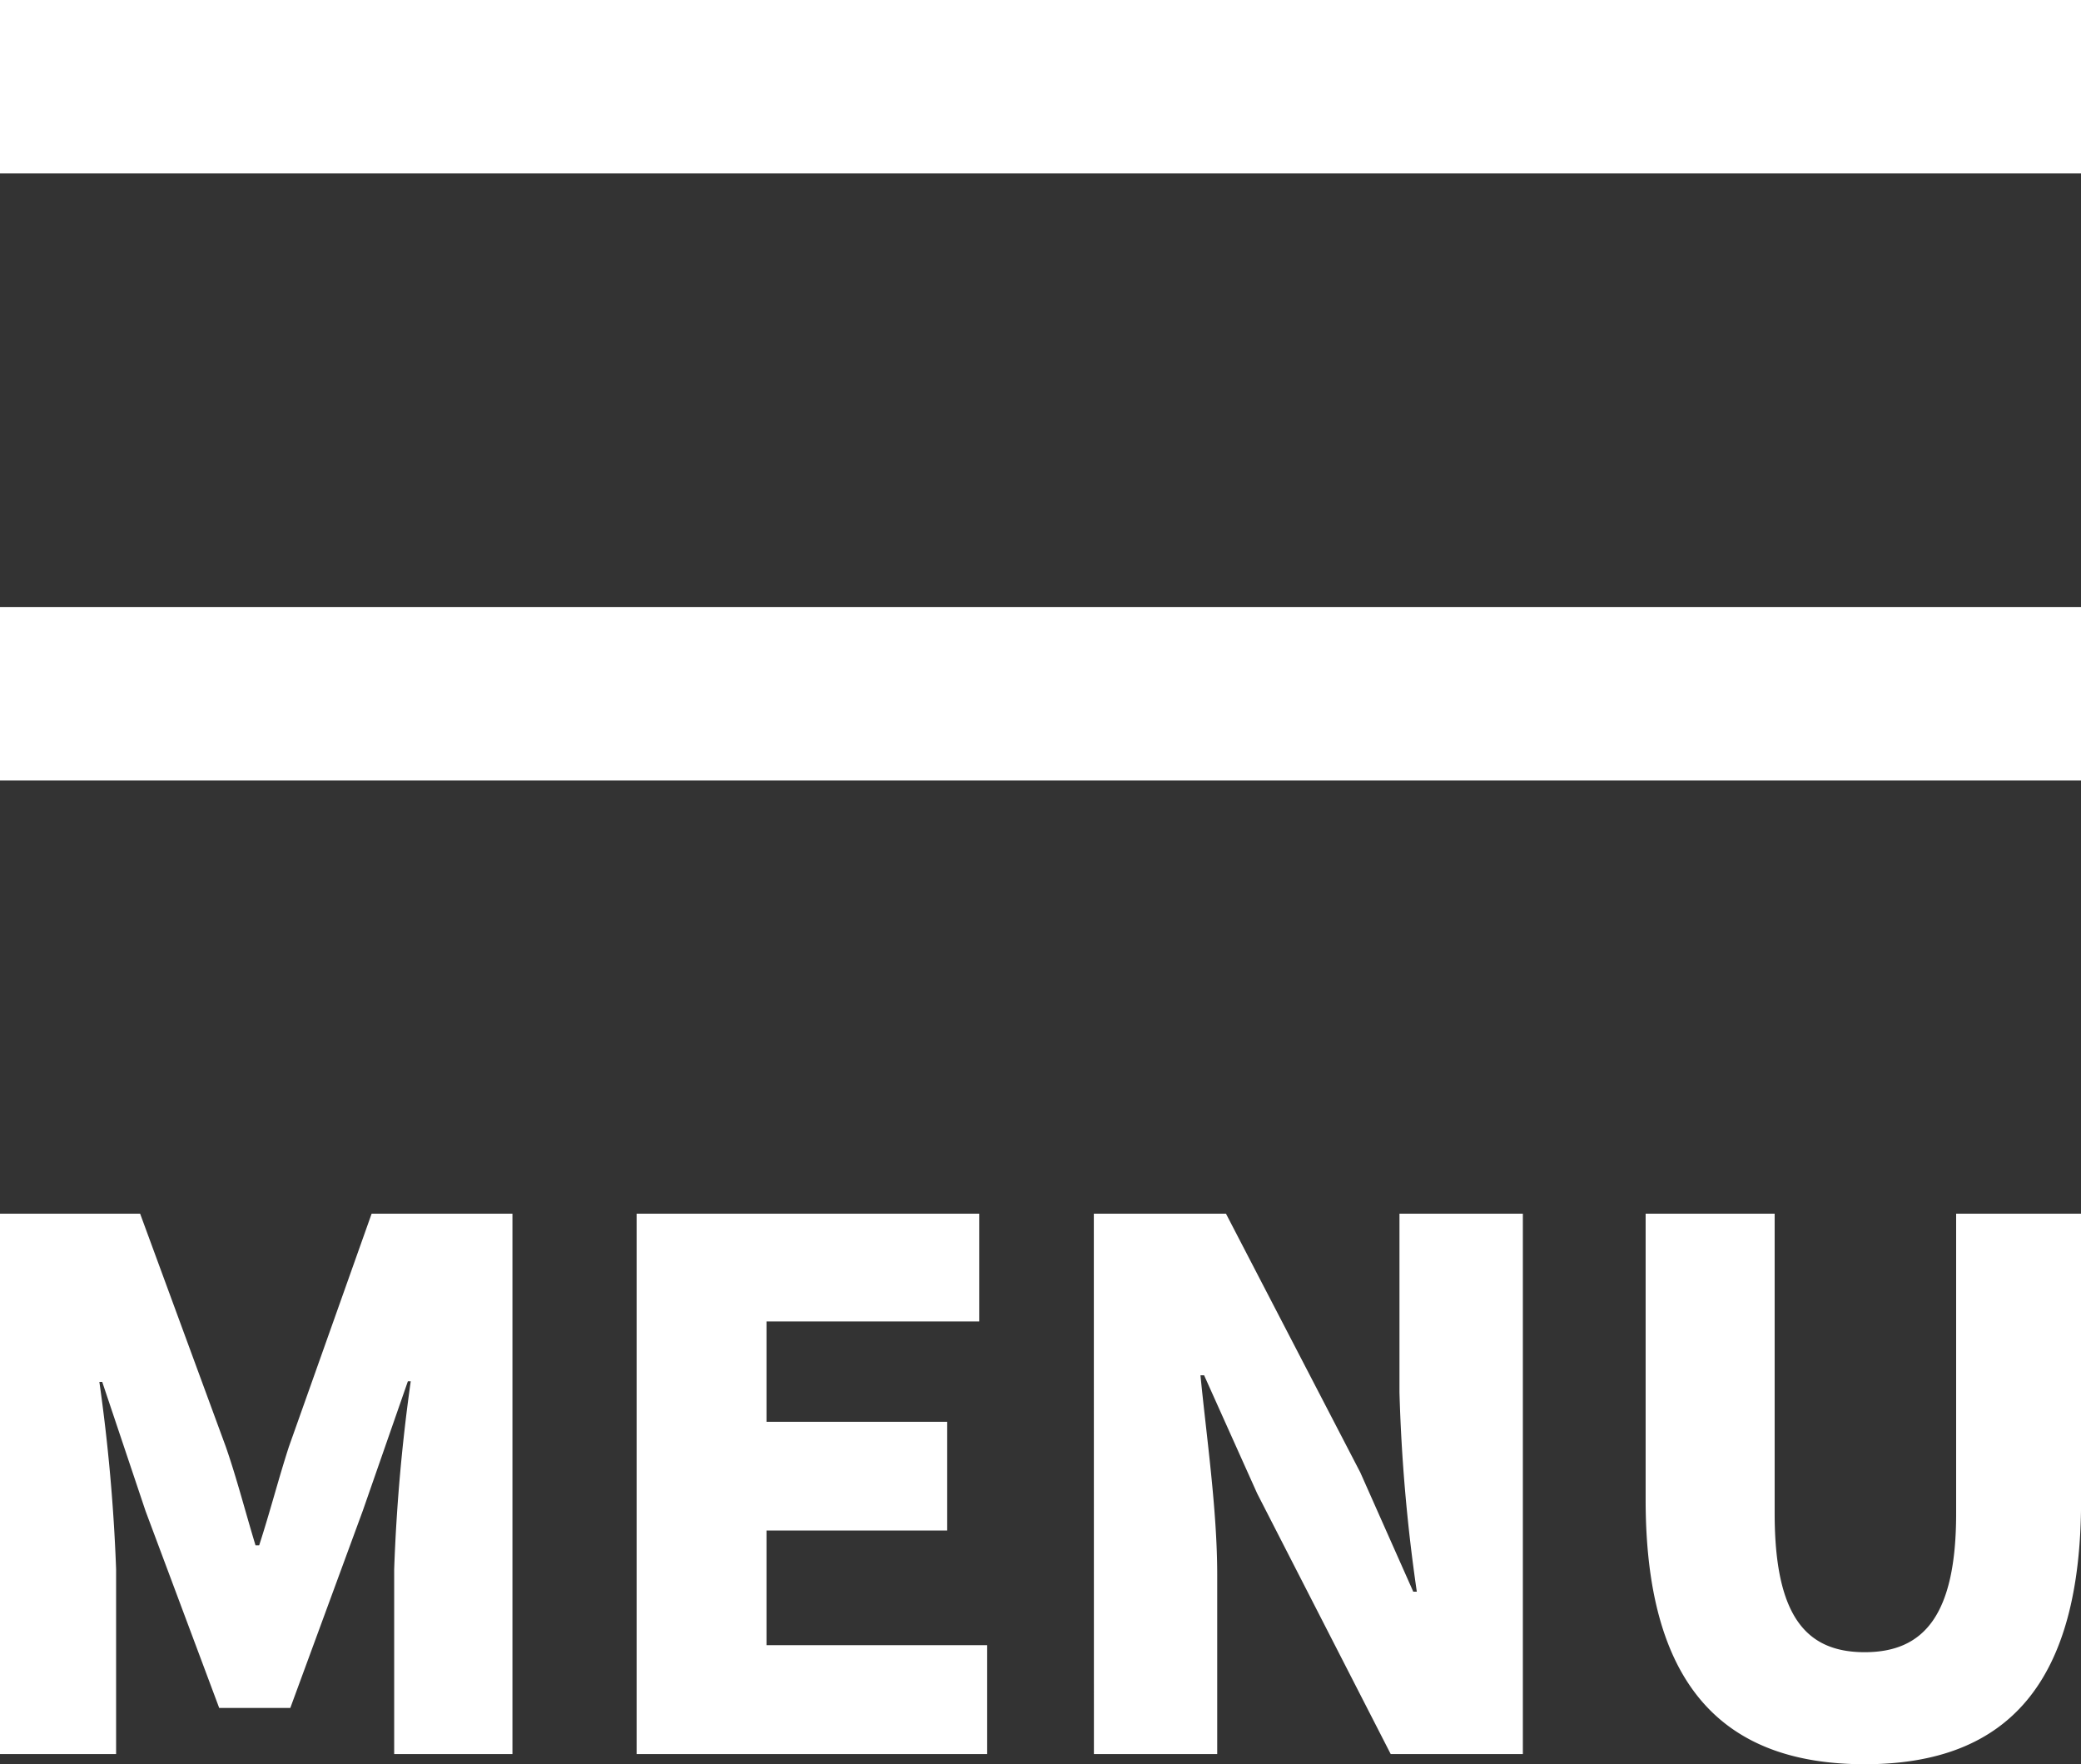 <svg xmlns="http://www.w3.org/2000/svg" width="24" height="20.345" viewBox="0 0 24 20.345"><rect x="0" y="0" width="24" height="20.345" fill="#333333" stroke="none"/><g transform="translate(-341 -13)"><rect width="24" height="2" transform="translate(341 13)" fill="#fff"/><rect width="24" height="2" transform="translate(341 20)" fill="#fff"/><path d="M-12.879-.468h1.339V-2.6a20.694,20.694,0,0,0-.193-2.16h.033l.5,1.49L-10.351-1h.82l.837-2.277.519-1.49h.033A20.694,20.694,0,0,0-8.333-2.6V-.468h1.364V-6.7H-8.593l-.954,2.687c-.117.36-.218.753-.343,1.138h-.042c-.117-.385-.218-.779-.343-1.138L-11.263-6.7h-1.616Zm7.342,0h4.043V-1.724H-4.039V-3.046h2.084V-4.3H-4.039V-5.457h2.453V-6.7H-5.537Zm5.274,0H1.159V-2.536c0-.753-.126-1.607-.193-2.3h.042L1.62-3.473,3.16-.468H4.684V-6.7H3.261v2.059a19.636,19.636,0,0,0,.2,2.3H3.42L2.809-3.716,1.26-6.7H-.264Zm8.89.117c1.657,0,2.495-.946,2.495-3.047V-6.7H9.681v3.457c0,1.18-.377,1.6-1.055,1.6s-1.038-.419-1.038-1.6V-6.7H6.1v3.3C6.1-1.3,6.961-.351,8.626-.351Z" transform="translate(353.879 33.696)" fill="#fff"/></g></svg>